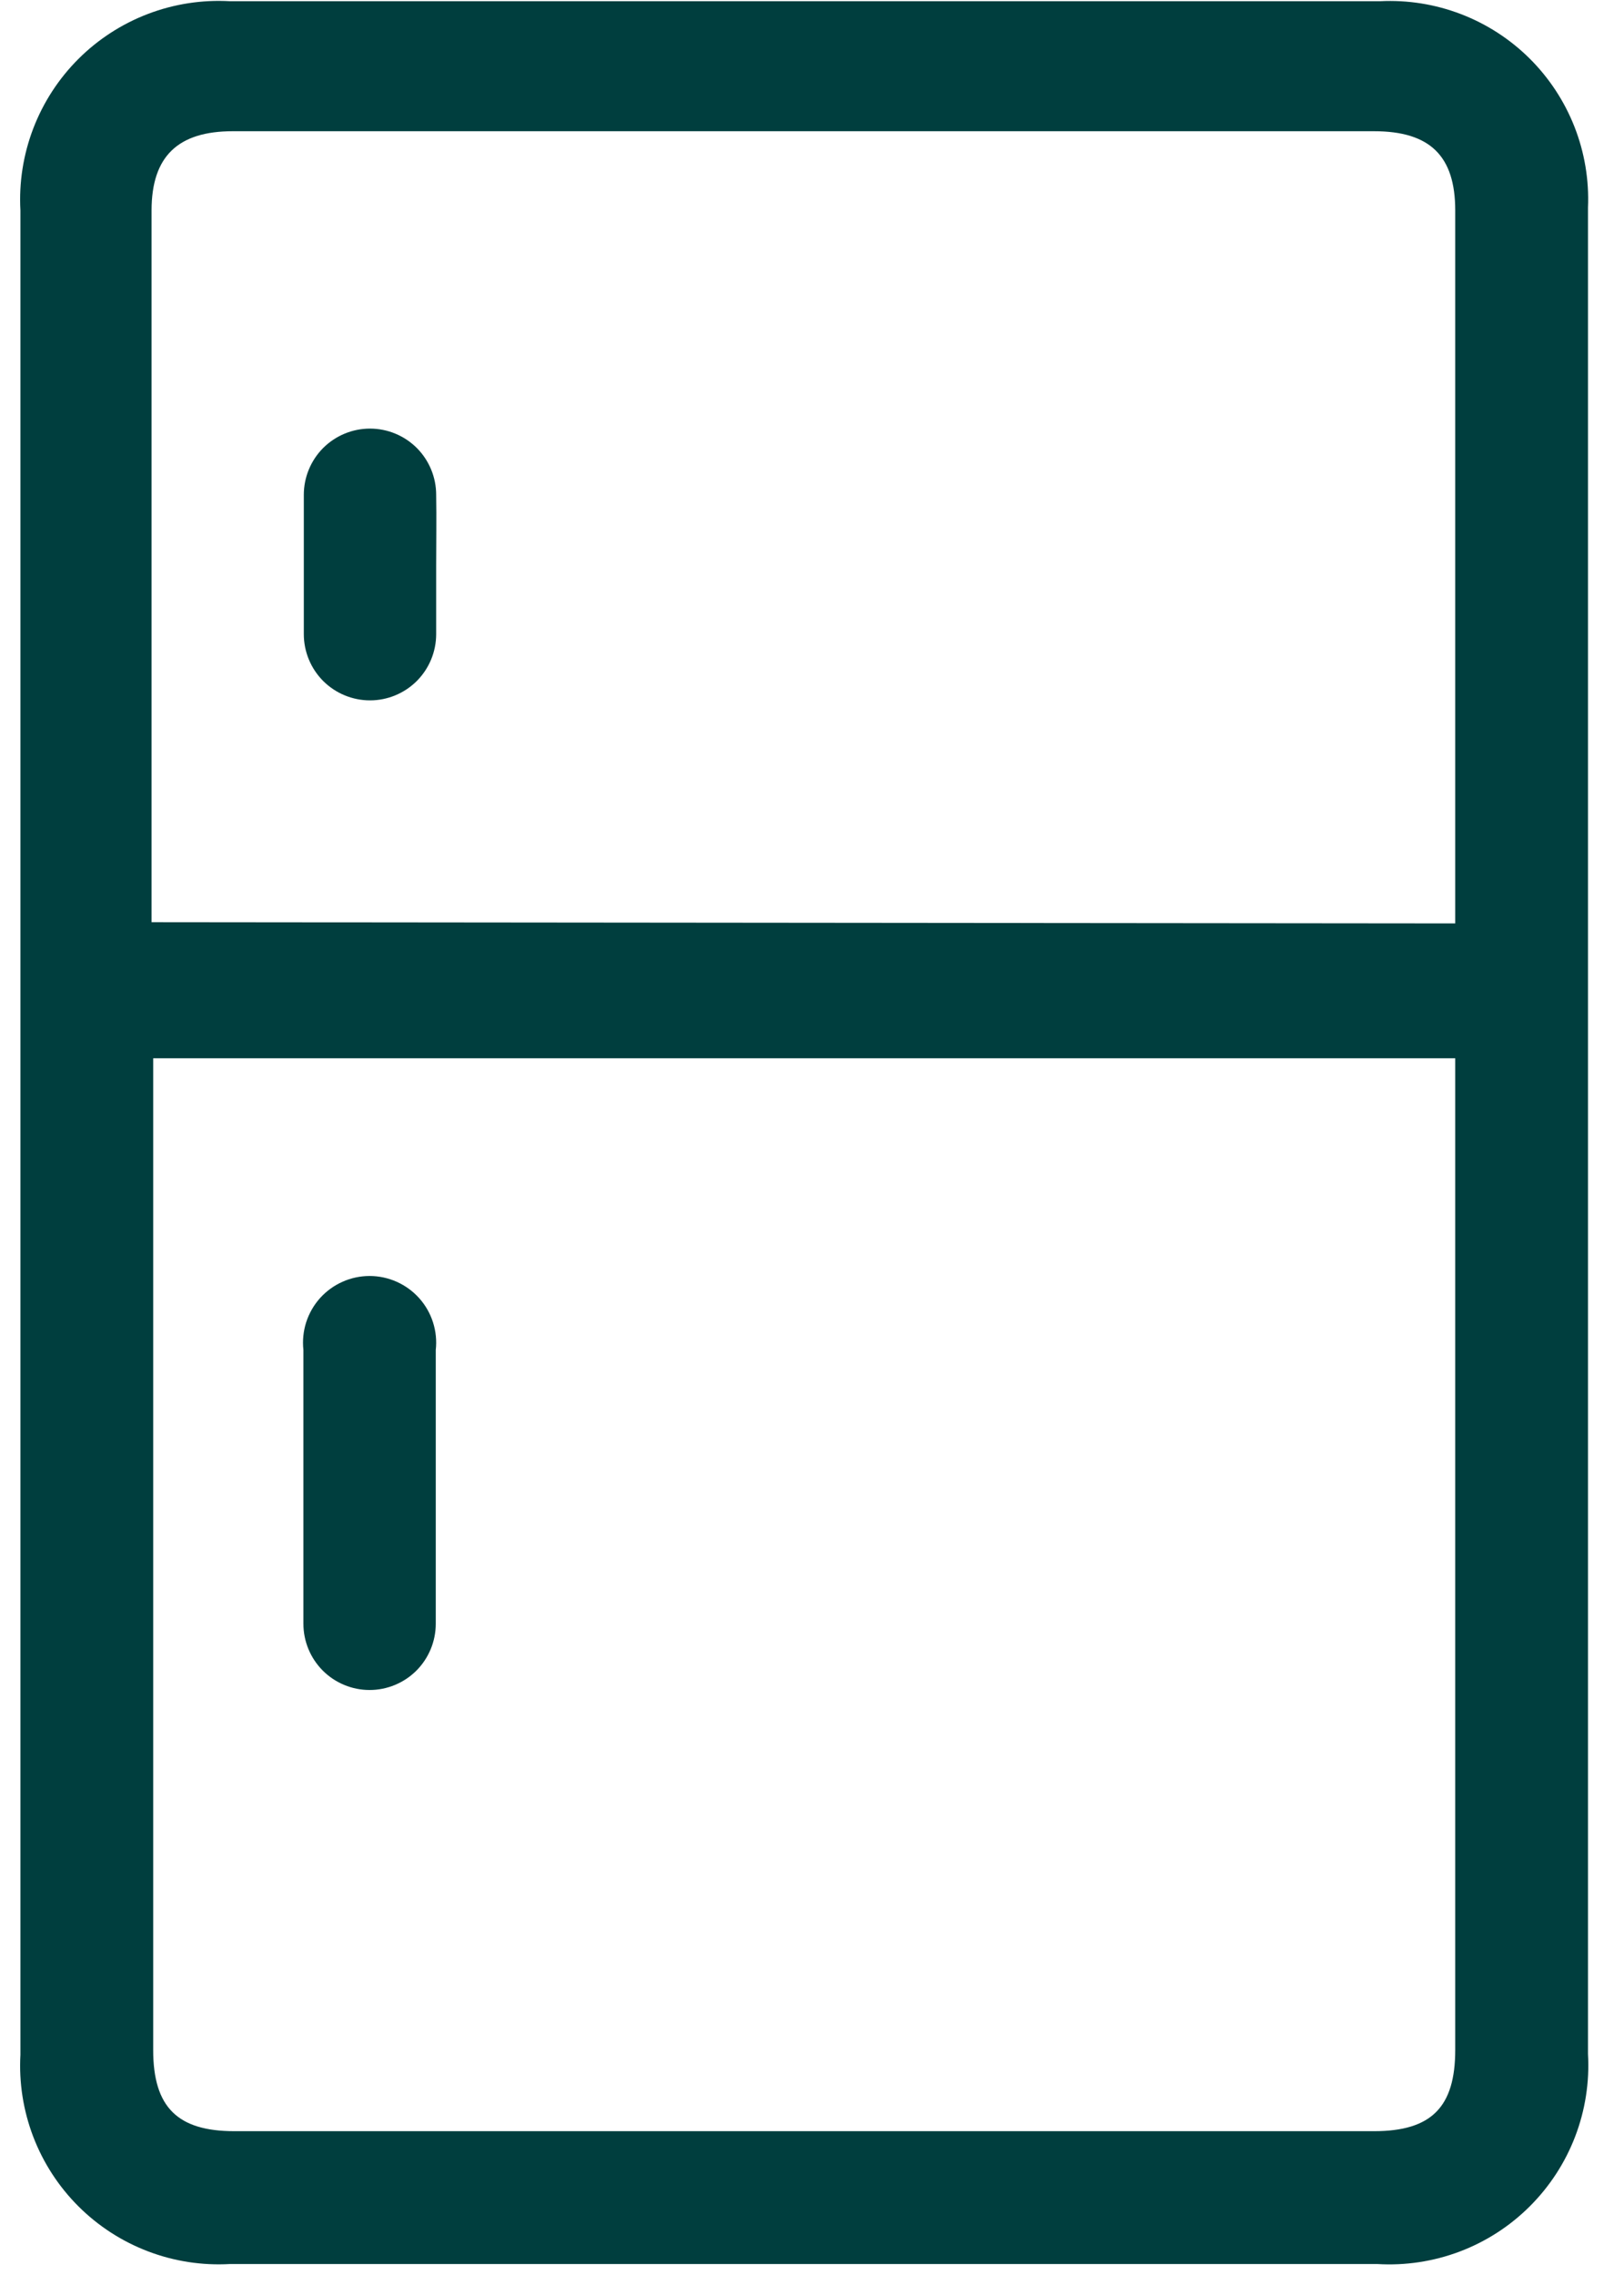 <svg width="40" height="56" viewBox="0 0 40 56" fill="none" xmlns="http://www.w3.org/2000/svg">
<path d="M39.113 27.86C39.113 35.433 39.113 43 39.113 50.56C39.153 51.251 39.045 51.943 38.798 52.589C38.551 53.235 38.169 53.822 37.679 54.31C37.189 54.799 36.601 55.178 35.953 55.423C35.306 55.667 34.614 55.772 33.923 55.73H5.663C4.976 55.769 4.289 55.663 3.646 55.418C3.002 55.173 2.418 54.795 1.931 54.309C1.444 53.823 1.065 53.239 0.819 52.597C0.573 51.954 0.465 51.267 0.503 50.58V5.18C0.465 4.493 0.573 3.806 0.819 3.163C1.065 2.521 1.444 1.937 1.931 1.451C2.418 0.965 3.002 0.587 3.646 0.342C4.289 0.097 4.976 -0.009 5.663 0.03H33.993C34.671 -0.004 35.349 0.104 35.983 0.347C36.616 0.589 37.193 0.962 37.675 1.44C38.156 1.918 38.533 2.491 38.781 3.123C39.029 3.755 39.142 4.432 39.113 5.11C39.113 12.703 39.113 20.287 39.113 27.86ZM35.843 26.05H3.773V50.46C3.773 51.87 4.373 52.46 5.773 52.46H33.843C35.263 52.46 35.843 51.86 35.843 50.46V26.05ZM35.843 22.73V5.18C35.843 3.84 35.223 3.23 33.843 3.23H5.733C4.393 3.23 3.733 3.84 3.733 5.18V22.7L35.843 22.73Z" fill="#003E3E"/>
<path d="M7.473 36.55V33.23C7.448 33.001 7.471 32.769 7.541 32.549C7.612 32.33 7.727 32.127 7.881 31.955C8.035 31.784 8.223 31.646 8.434 31.552C8.644 31.458 8.873 31.409 9.103 31.409C9.334 31.409 9.562 31.458 9.772 31.552C9.983 31.646 10.171 31.784 10.325 31.955C10.479 32.127 10.595 32.33 10.665 32.549C10.735 32.769 10.759 33.001 10.733 33.23C10.733 35.48 10.733 37.72 10.733 39.97C10.733 40.402 10.561 40.817 10.256 41.123C9.95 41.428 9.535 41.6 9.103 41.6C8.671 41.6 8.256 41.428 7.951 41.123C7.645 40.817 7.473 40.402 7.473 39.97V36.55Z" fill="#003E3E"/>
<path d="M10.743 13.93C10.743 14.49 10.743 15.05 10.743 15.61C10.743 16.042 10.571 16.457 10.266 16.763C9.96 17.068 9.545 17.24 9.113 17.24C8.681 17.24 8.266 17.068 7.96 16.763C7.655 16.457 7.483 16.042 7.483 15.61C7.483 14.47 7.483 13.32 7.483 12.18C7.483 11.748 7.655 11.333 7.96 11.027C8.266 10.722 8.681 10.55 9.113 10.55C9.545 10.55 9.96 10.722 10.266 11.027C10.571 11.333 10.743 11.748 10.743 12.18C10.753 12.77 10.743 13.35 10.743 13.93Z" fill="#003E3E"/>
</svg>
